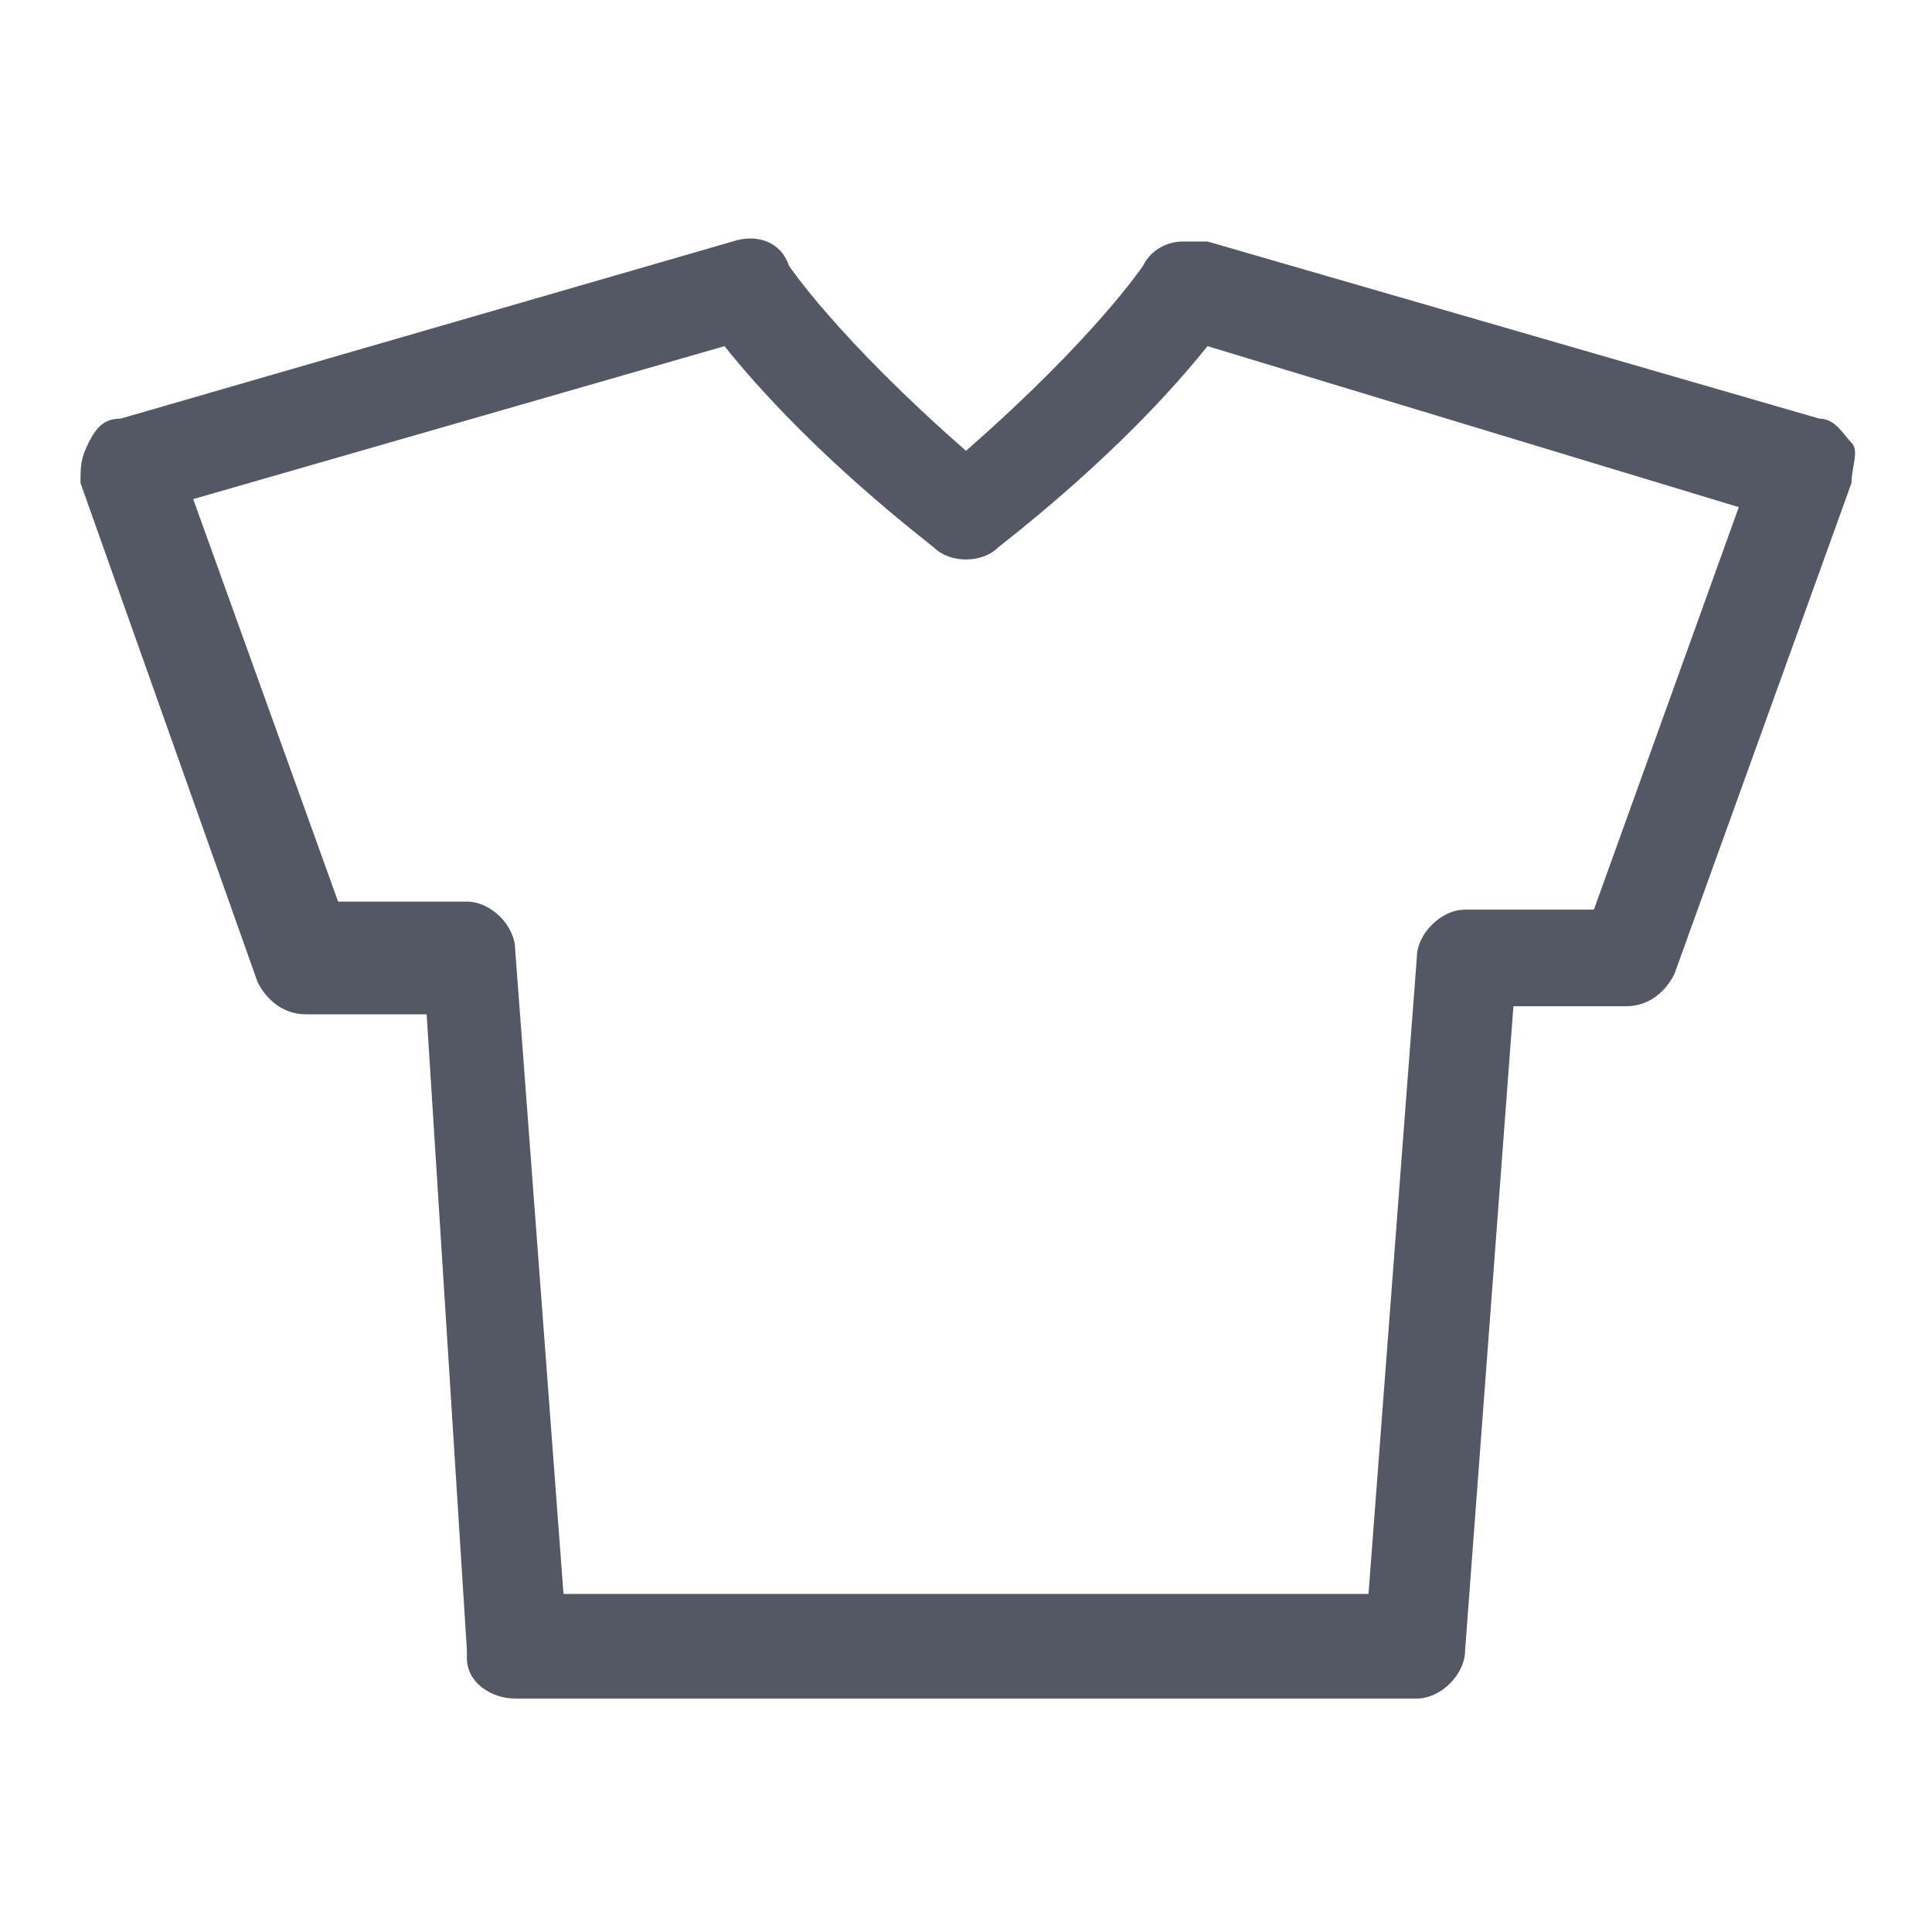 <?xml version="1.0" encoding="utf-8"?>
<!-- Generator: Adobe Illustrator 18.0.0, SVG Export Plug-In . SVG Version: 6.00 Build 0)  -->
<!DOCTYPE svg PUBLIC "-//W3C//DTD SVG 1.1//EN" "http://www.w3.org/Graphics/SVG/1.1/DTD/svg11.dtd">
<svg version="1.1" id="Layer_1" xmlns="http://www.w3.org/2000/svg" xmlns:xlink="http://www.w3.org/1999/xlink" x="0px" y="0px"
	 viewBox="0 0 24 24" enable-background="new 0 0 24 24" xml:space="preserve">
<g>
	<path fill="#535864" d="M17.6,21.1H6.4c-0.3,0-0.6-0.2-0.6-0.5c0,0,0-0.1,0-0.1l-0.5-7.9l-1.5,0c-0.3,0-0.5-0.2-0.6-0.4L1,6
		C1,5.8,1,5.7,1.1,5.5s0.2-0.3,0.4-0.3L9.1,3c0.3-0.1,0.6,0,0.7,0.3c0,0,0.6,0.9,2.2,2.3c1.6-1.4,2.2-2.3,2.2-2.3
		c0.1-0.2,0.3-0.3,0.5-0.3c0.1,0,0.2,0,0.3,0l7.6,2.2c0.2,0,0.3,0.2,0.4,0.3S23,5.8,23,6l-2.2,6.1c-0.1,0.2-0.3,0.4-0.6,0.4l-1.4,0
		l-0.6,8c0,0,0,0,0,0C18.2,20.8,17.9,21.1,17.6,21.1z M7,19.8H17l0.6-7.9c0-0.3,0.3-0.6,0.6-0.6l1.6,0l1.8-5l-6.6-2
		c-0.4,0.5-1.2,1.4-2.6,2.5c-0.2,0.2-0.6,0.2-0.8,0c-1.4-1.1-2.2-2-2.6-2.5L2.4,6.2l1.8,5l1.6,0c0.3,0,0.6,0.3,0.6,0.6L7,19.8z"/>
</g>
</svg>
